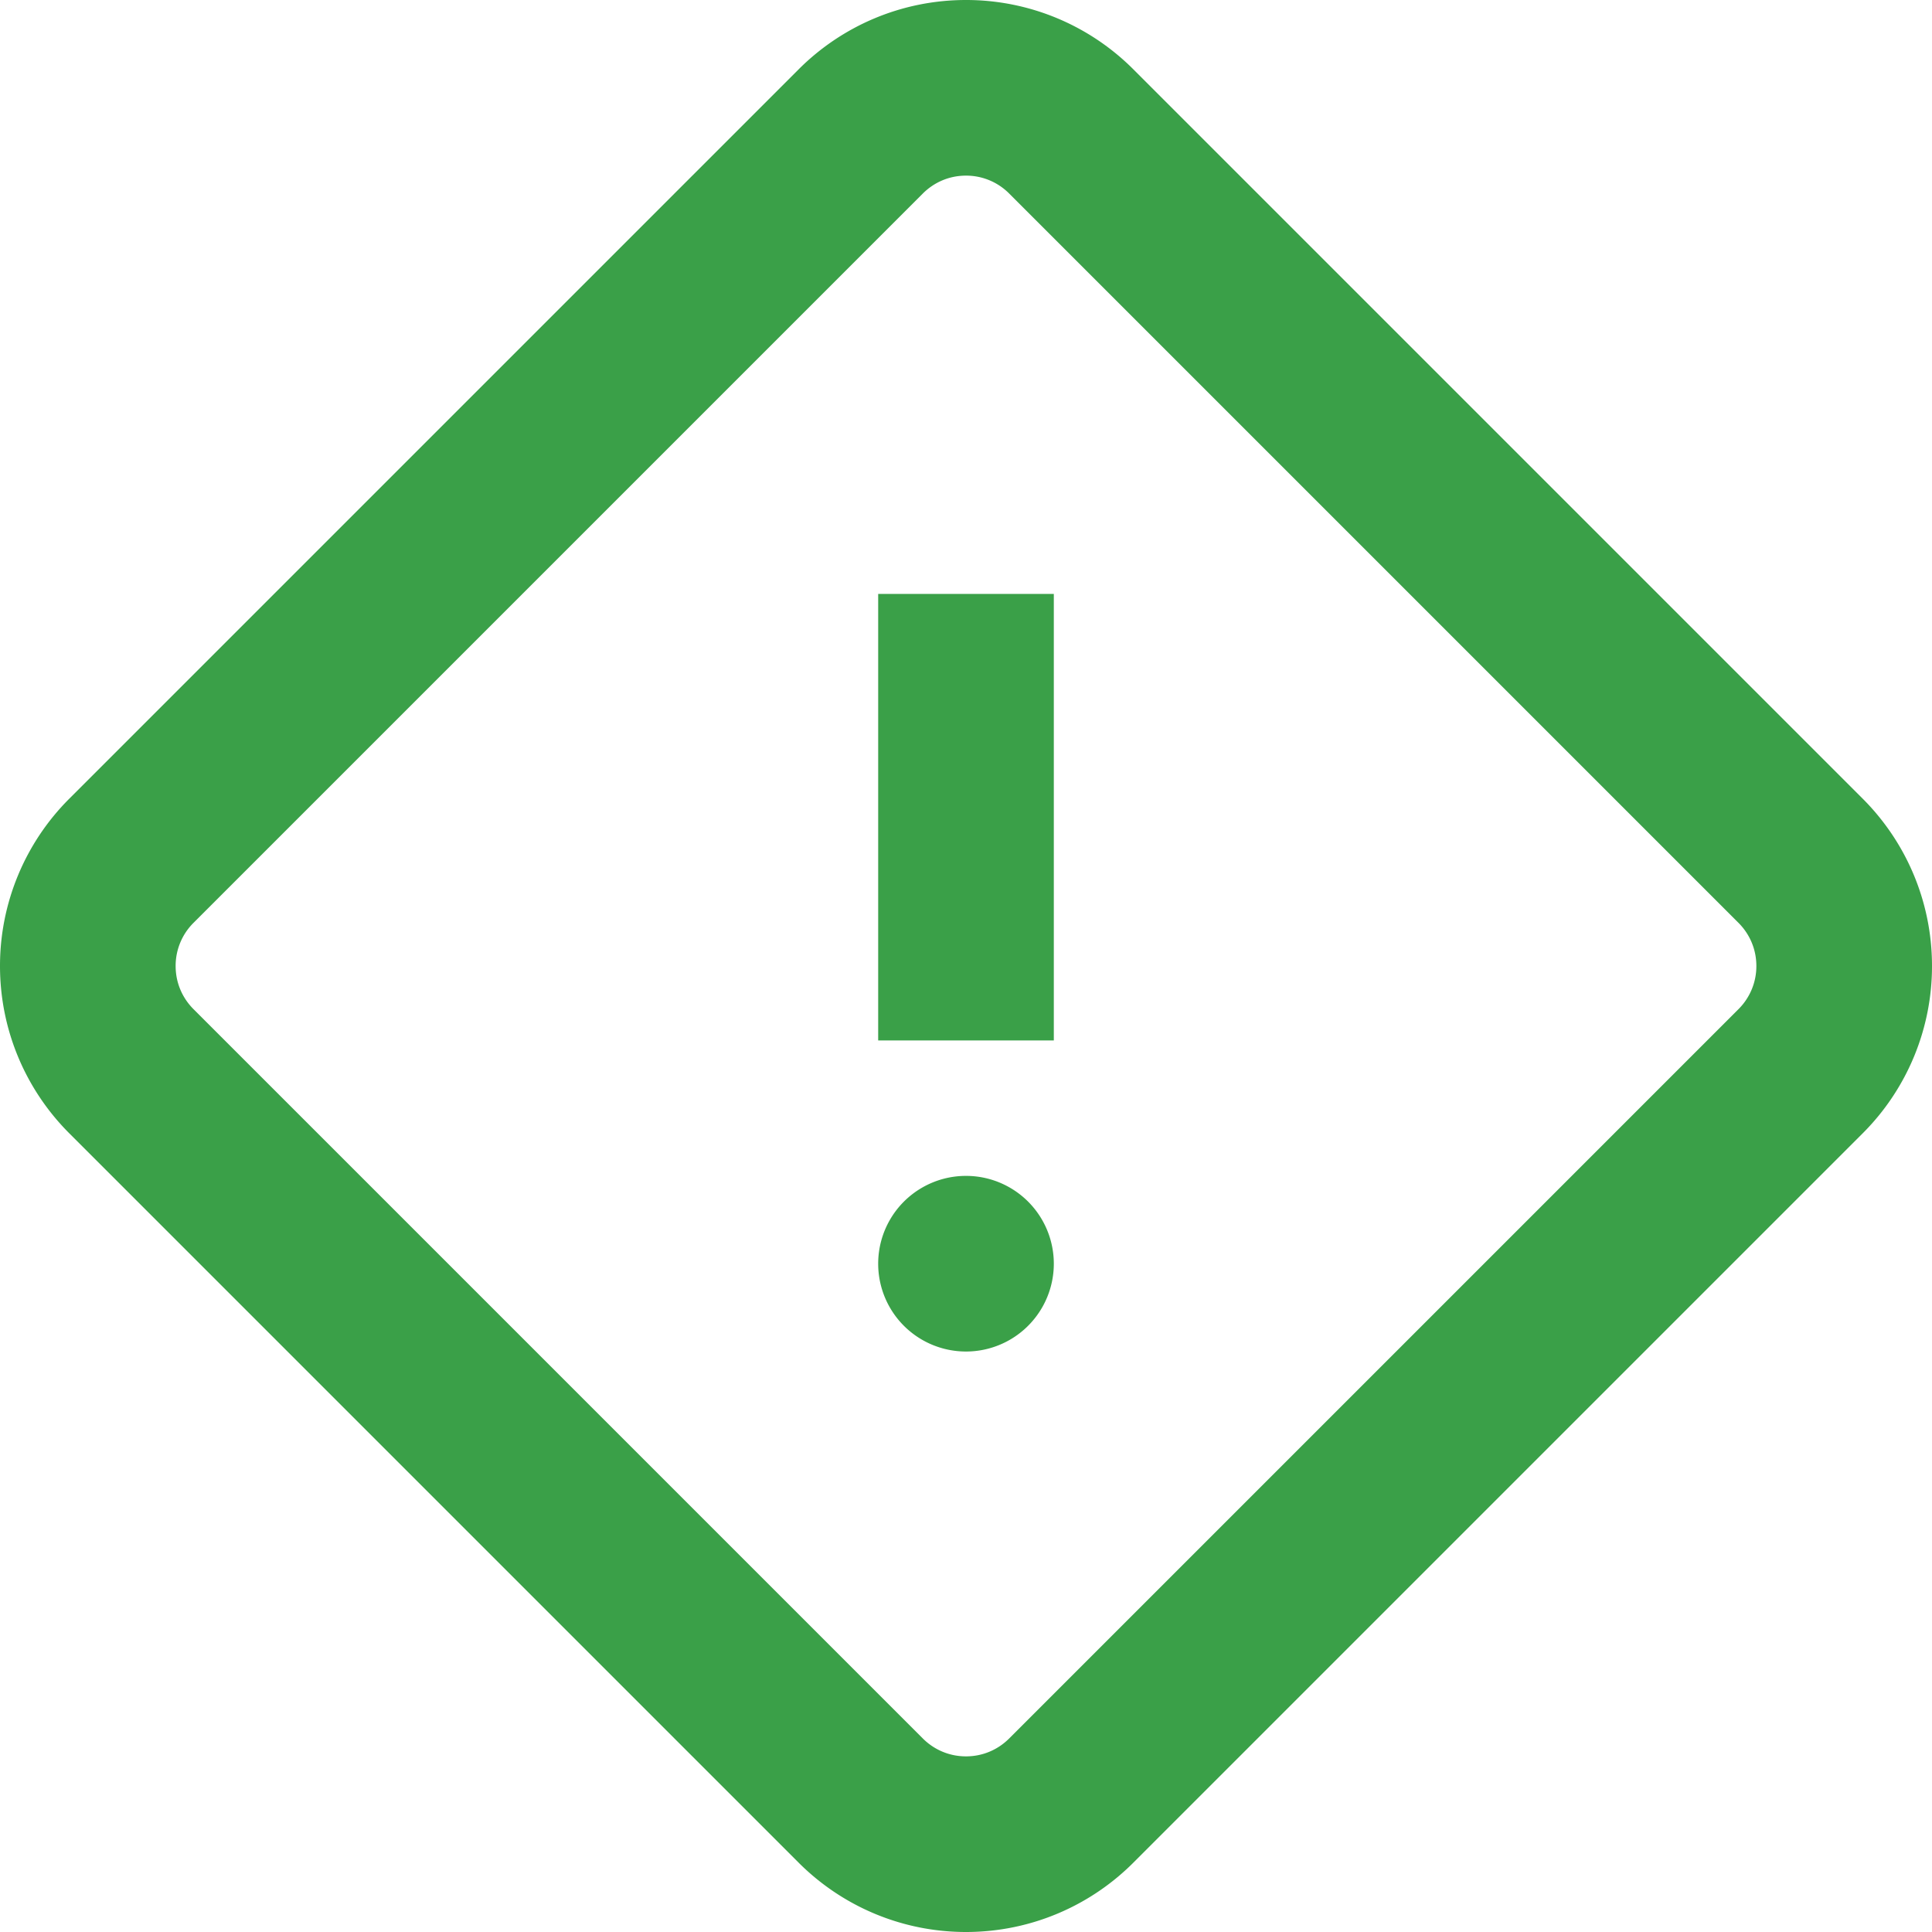 <svg width="22" height="22" fill="none" xmlns="http://www.w3.org/2000/svg"><path d="M12 14.39a1 1 0 11-2 0 1 1 0 012 0z" fill="#3AA048"/><path d="M11 6.763v5.085m9.504-2.046l-8.306-8.306A1.69 1.69 0 0011 1c-.468 0-.892.19-1.198.496L1.496 9.802A1.69 1.69 0 001 11c0 .468.19.892.496 1.198l8.306 8.306c.306.306.73.496 1.198.496.468 0 .892-.19 1.198-.496l8.306-8.306A1.69 1.69 0 0021 11c0-.468-.19-.892-.496-1.198z" stroke="#3AA048" stroke-width="2" stroke-miterlimit="10"/></svg>